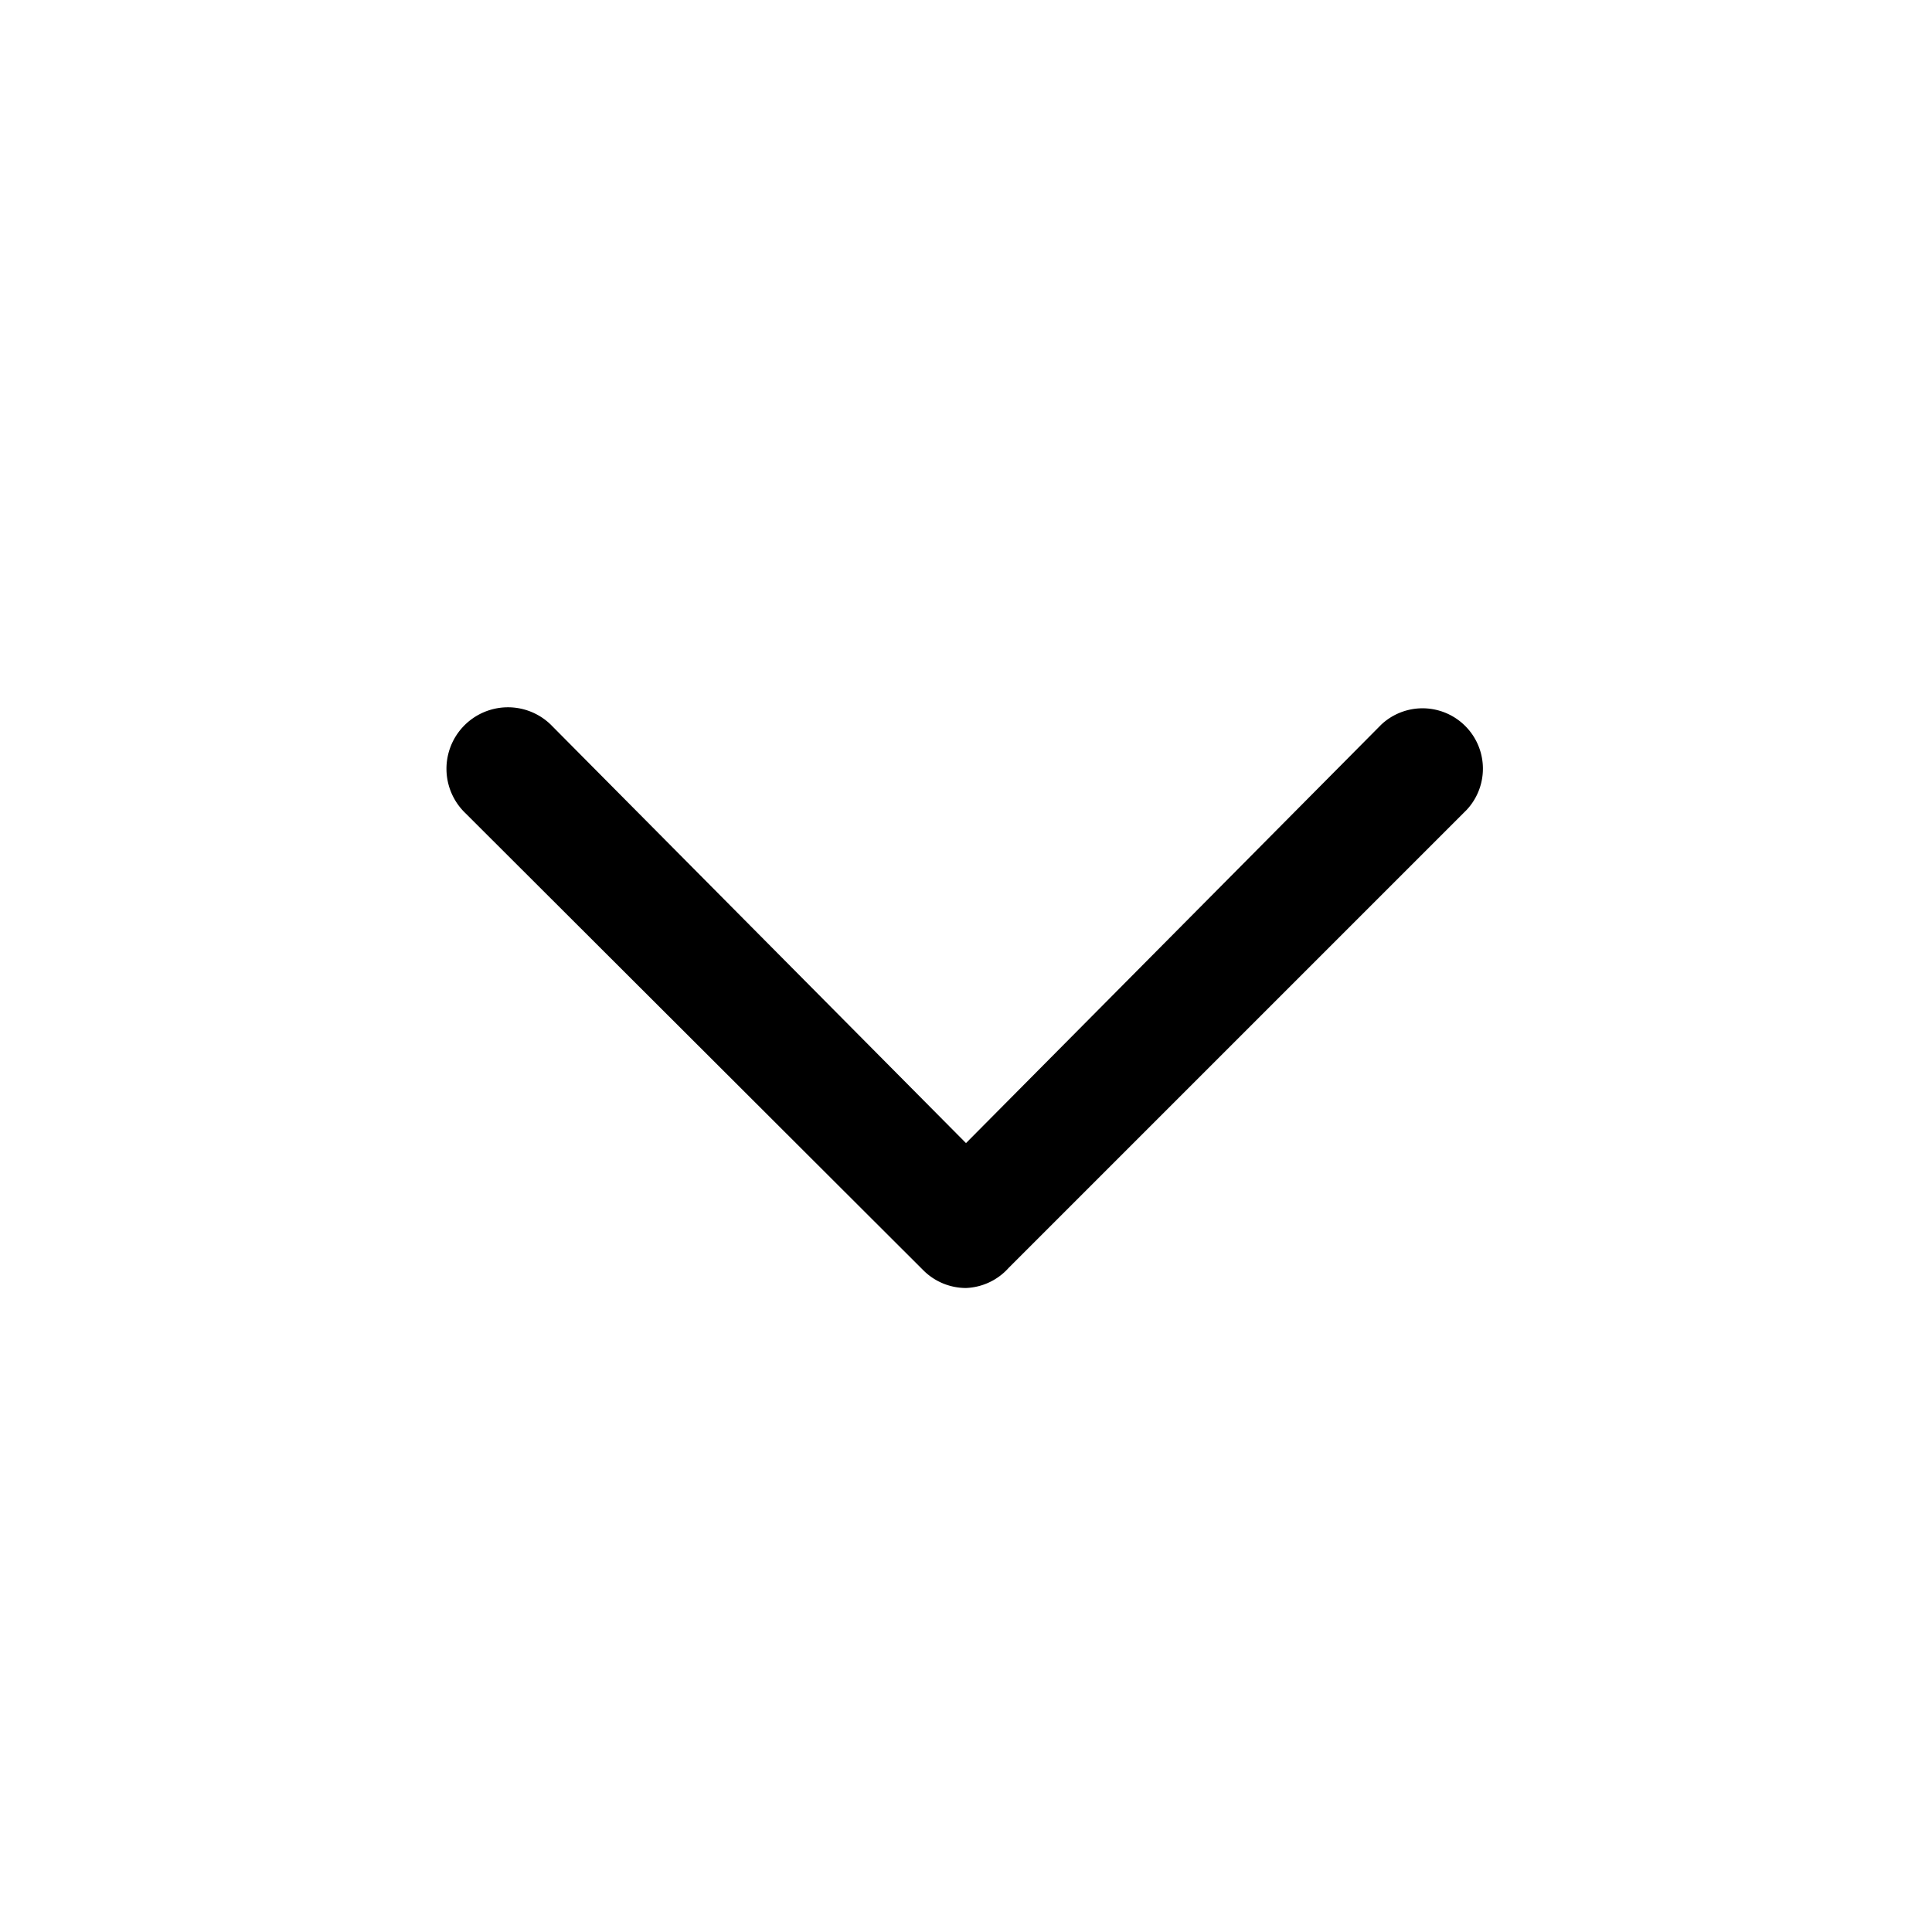 <svg xmlns="http://www.w3.org/2000/svg" viewBox="0 0 24 24" id="main"><path d="M12 16a.75.75 0 01-.53-.22L5.78 10.1A.75.75 0 016.84 9L12 14.2 17.16 9a.75.75 0 011.06 1.06l-5.69 5.69A.75.75 0 0112 16z"/></svg>